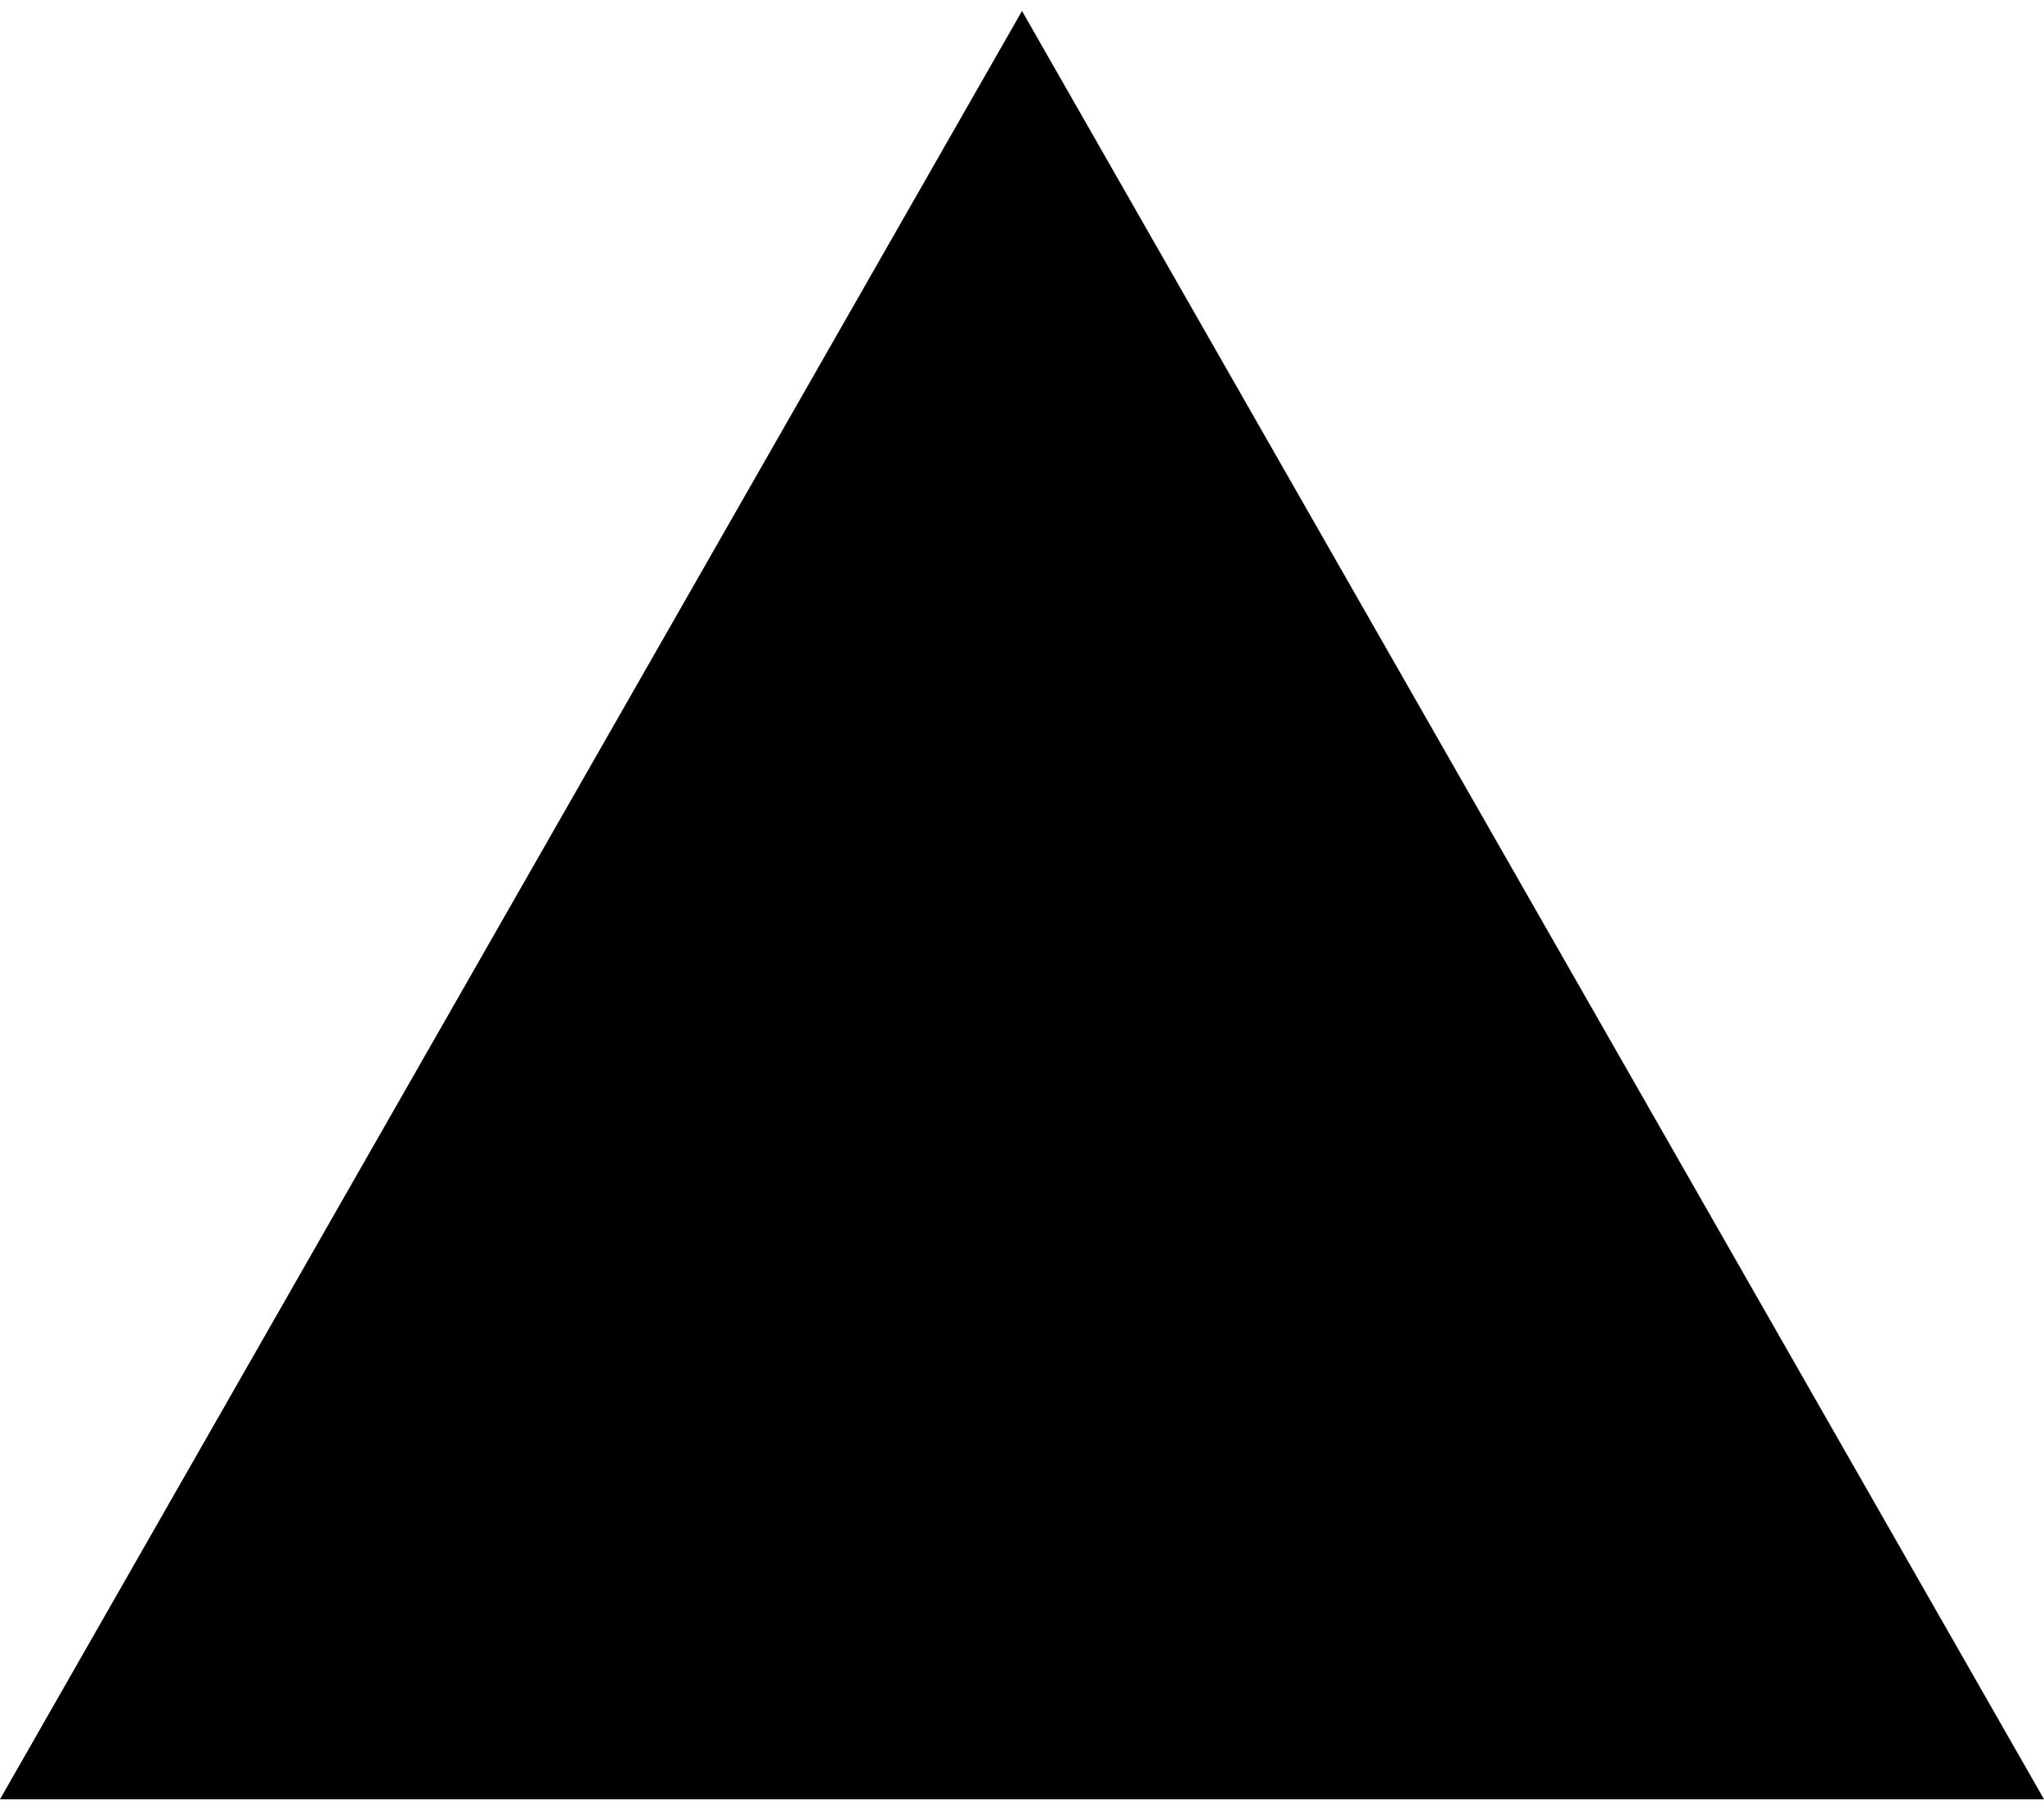 <?xml version="1.0" encoding="UTF-8"?>
<svg xmlns="http://www.w3.org/2000/svg" width="35" height="31" viewBox="0 0 35 31" fill="none">
  <path d="M17.5 0.188L35 30.812H0L17.5 0.188Z" fill="black"></path>
</svg>
